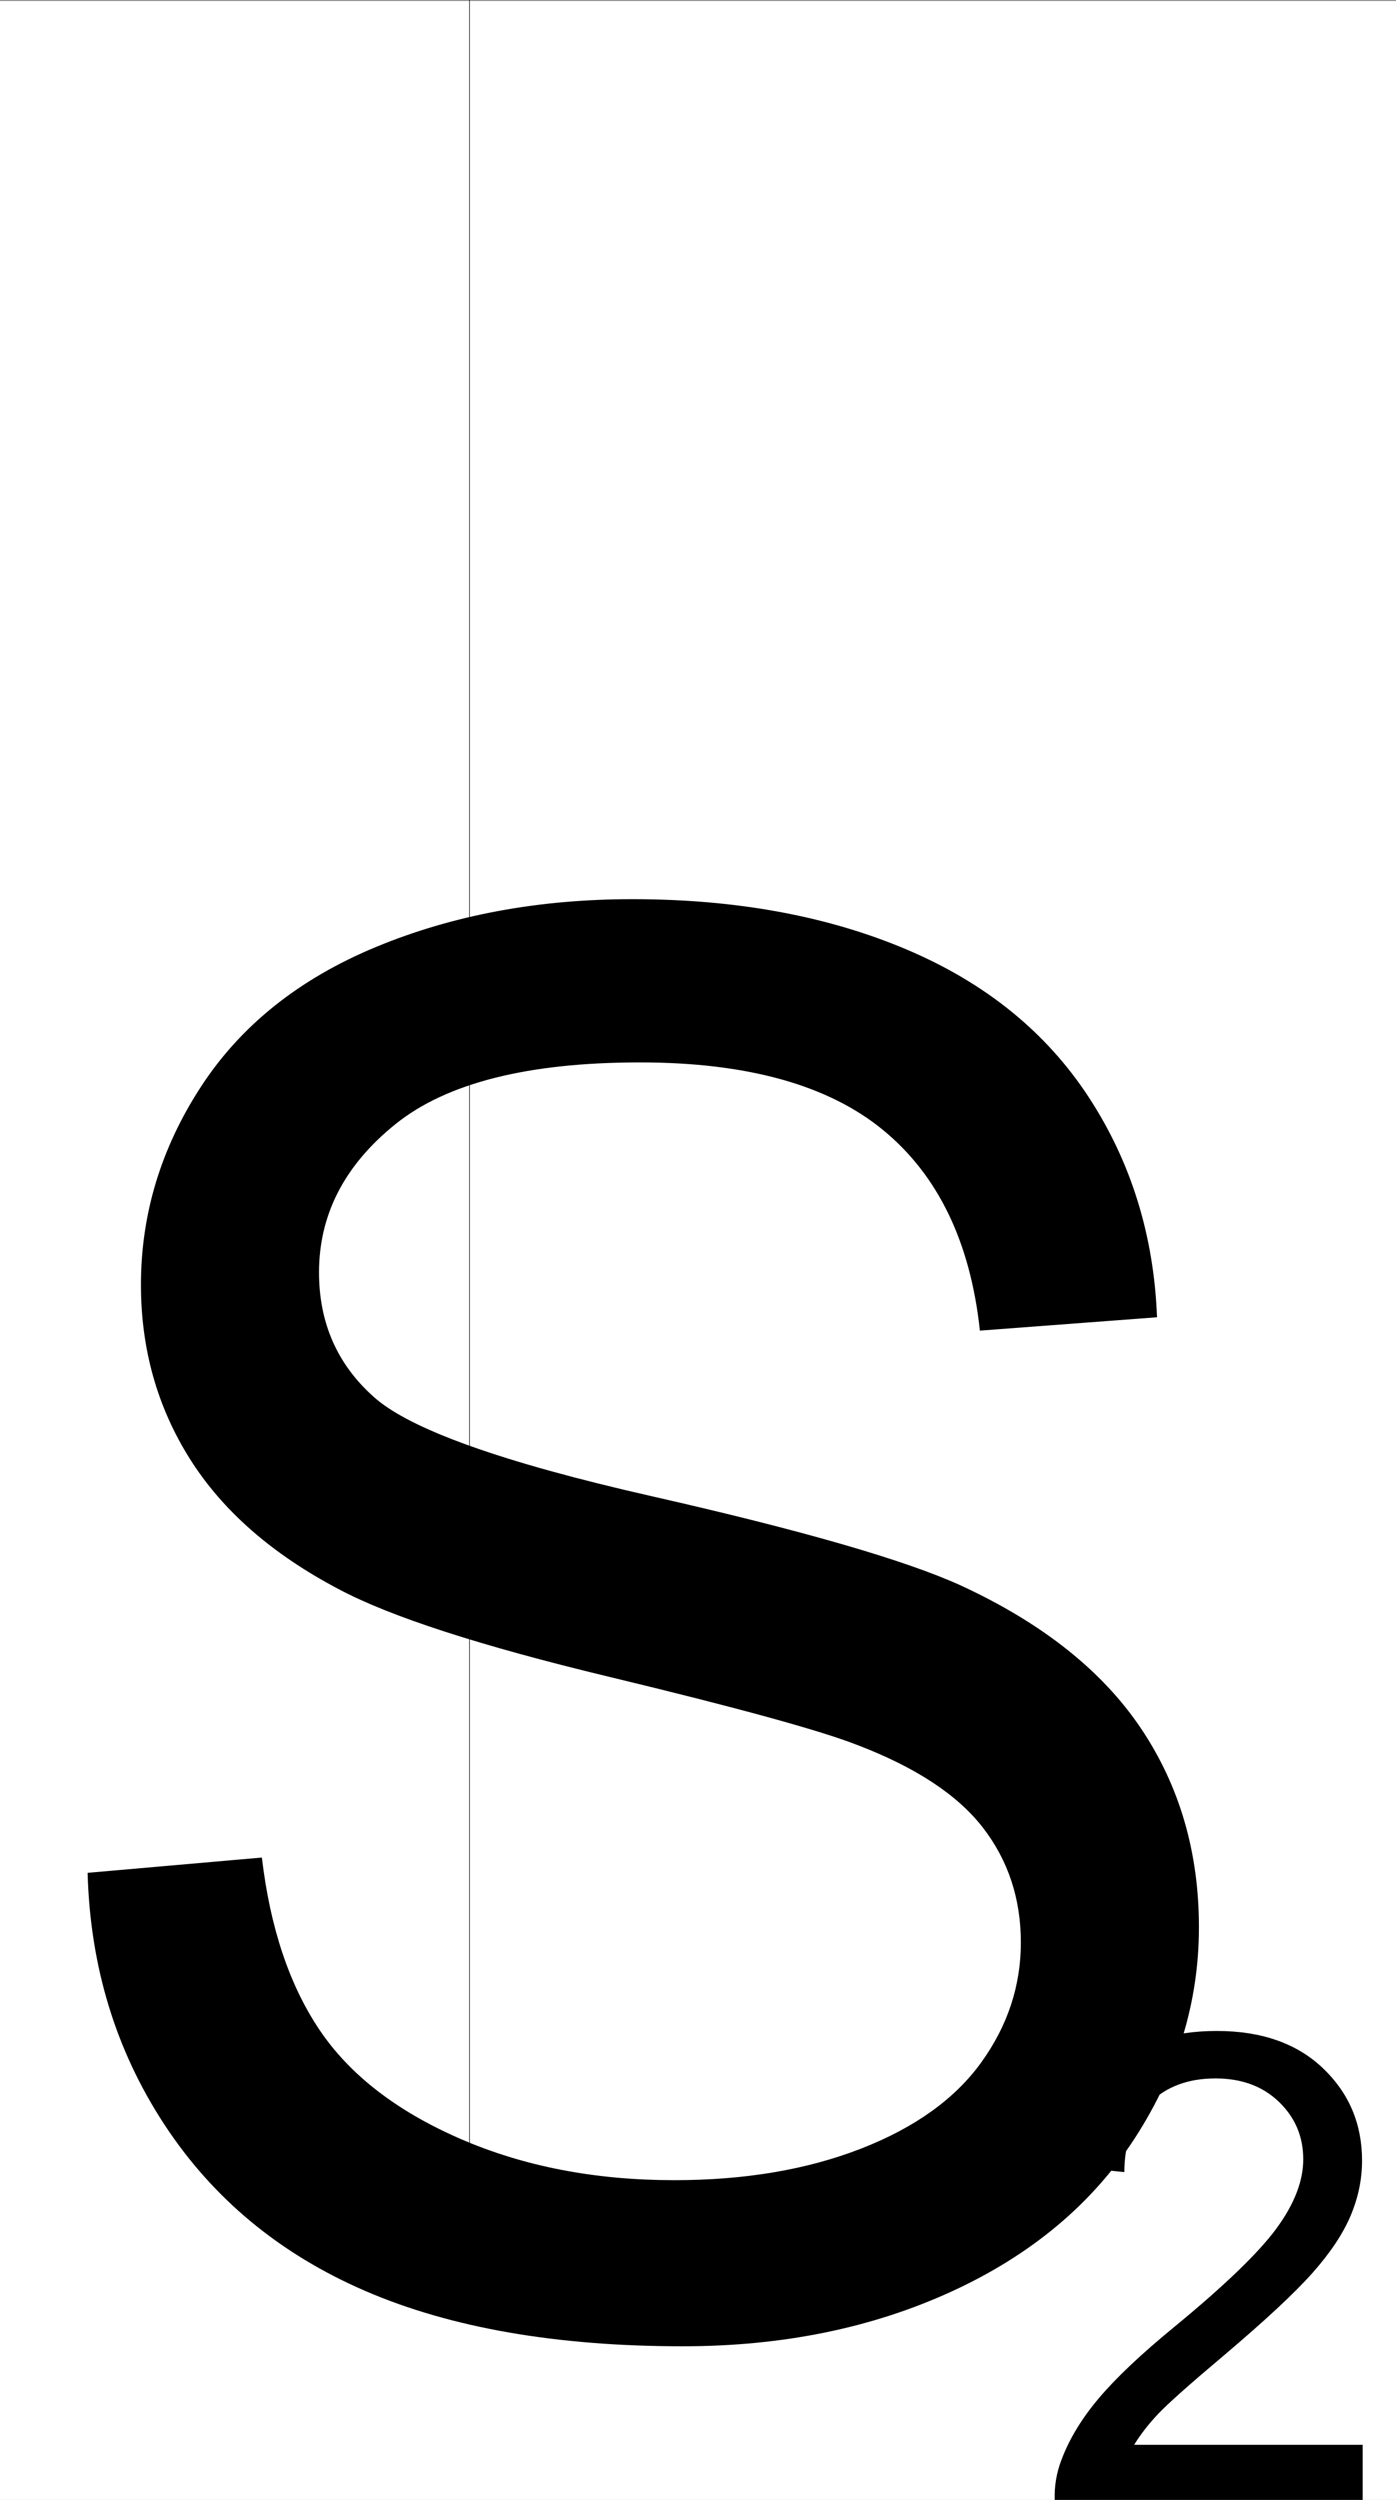 <svg xmlns="http://www.w3.org/2000/svg" xmlns:xlink="http://www.w3.org/1999/xlink" width="1672.203" height="2993.146"><rect width="100%" height="100%" fill="#808080" stroke="none"/><defs><path id="b" d="m104.938-538.297 208.75-18.297c9.882 83.813 32.89 152.578 69.015 206.297 36.125 53.719 92.207 97.152 168.25 130.297 76.05 33.137 161.602 49.703 256.656 49.703 84.414 0 158.942-12.566 223.578-37.703 64.645-25.145 112.743-59.625 144.297-103.438 31.563-43.812 47.344-91.625 47.344-143.437 0-52.57-15.21-98.477-45.625-137.719-30.418-39.238-80.61-72.191-150.578-98.86-44.867-17.519-144.105-44.753-297.719-81.702-153.617-36.957-261.218-71.817-322.812-104.578-79.856-41.907-139.367-93.907-178.531-156-39.157-62.102-58.735-131.633-58.735-208.594 0-84.57 23.953-163.617 71.86-237.14 47.906-73.532 117.867-129.345 209.89-167.438 92.02-38.094 194.3-57.14 306.844-57.14 123.957 0 233.273 20 327.953 60 94.676 40 167.488 98.858 218.438 176.577 50.956 77.719 78.335 165.719 82.14 264l-212.172 16c-11.406-105.906-50-185.906-115.781-240-65.781-54.094-162.934-81.14-291.453-81.14-133.844 0-231.375 24.574-292.594 73.718-61.21 49.137-91.812 108.372-91.812 177.704 0 60.199 21.671 109.726 65.015 148.578 42.582 38.867 153.797 78.68 333.64 119.437 179.852 40.762 303.243 76.383 370.173 106.86 97.343 44.96 169.207 101.917 215.593 170.875 46.383 68.949 69.579 148.375 69.579 238.28 0 89.15-25.48 173.153-76.438 252.016-50.95 78.856-124.14 140.188-219.578 184-95.438 43.809-202.852 65.72-322.234 65.72-151.336 0-278.149-22.099-380.438-66.282C335.172-81.898 254.941-148.38 196.766-237.141c-58.18-88.77-88.79-189.156-91.828-301.156Zm0 0"/><path id="c" d="M392.531-65.984V0H23.61c-.511-16.531 2.149-32.426 7.985-47.688 9.394-25.164 24.437-49.953 45.125-74.359 20.687-24.414 50.57-52.644 89.656-84.687 60.664-49.844 101.656-89.32 122.969-118.438 21.32-29.125 31.984-56.656 31.984-82.594 0-27.207-9.71-50.156-29.125-68.843-19.418-18.688-44.734-28.032-75.953-28.032-32.992 0-59.387 9.918-79.188 29.75-19.804 19.836-29.828 47.297-30.078 82.391l-70.437-7.25c4.82-52.633 22.969-92.742 54.437-120.328 31.477-27.594 73.743-41.39 126.797-41.39 53.551 0 95.938 14.874 127.156 44.624 31.22 29.75 46.829 66.621 46.829 110.61 0 22.375-4.57 44.37-13.704 65.984-9.136 21.617-24.304 44.375-45.5 68.281-21.187 23.906-56.402 56.711-105.64 98.406-41.125 34.594-67.527 58.06-79.203 70.391-11.68 12.336-21.324 24.73-28.938 37.188zm0 0"/><clipPath id="a"><path d="M0 0h1672.41v2993H0Zm0 0"/></clipPath></defs><g clip-path="url(#a)" transform="translate(0 1.05)"><path fill="#fff" d="M0 2992.094h1672.203V-1.051H0Zm0 0"/></g><use xlink:href="#b" width="100%" height="100%" y="2779.579" transform="translate(0 1.05)"/><path fill="none" stroke="#000" stroke-linecap="square" stroke-linejoin="bevel" stroke-miterlimit="10" stroke-width=".729" d="M562.367 2778.39V0v.73"/><use xlink:href="#c" width="100%" height="100%" x="1239.772" y="2992.095" transform="translate(0 1.05)"/></svg>
